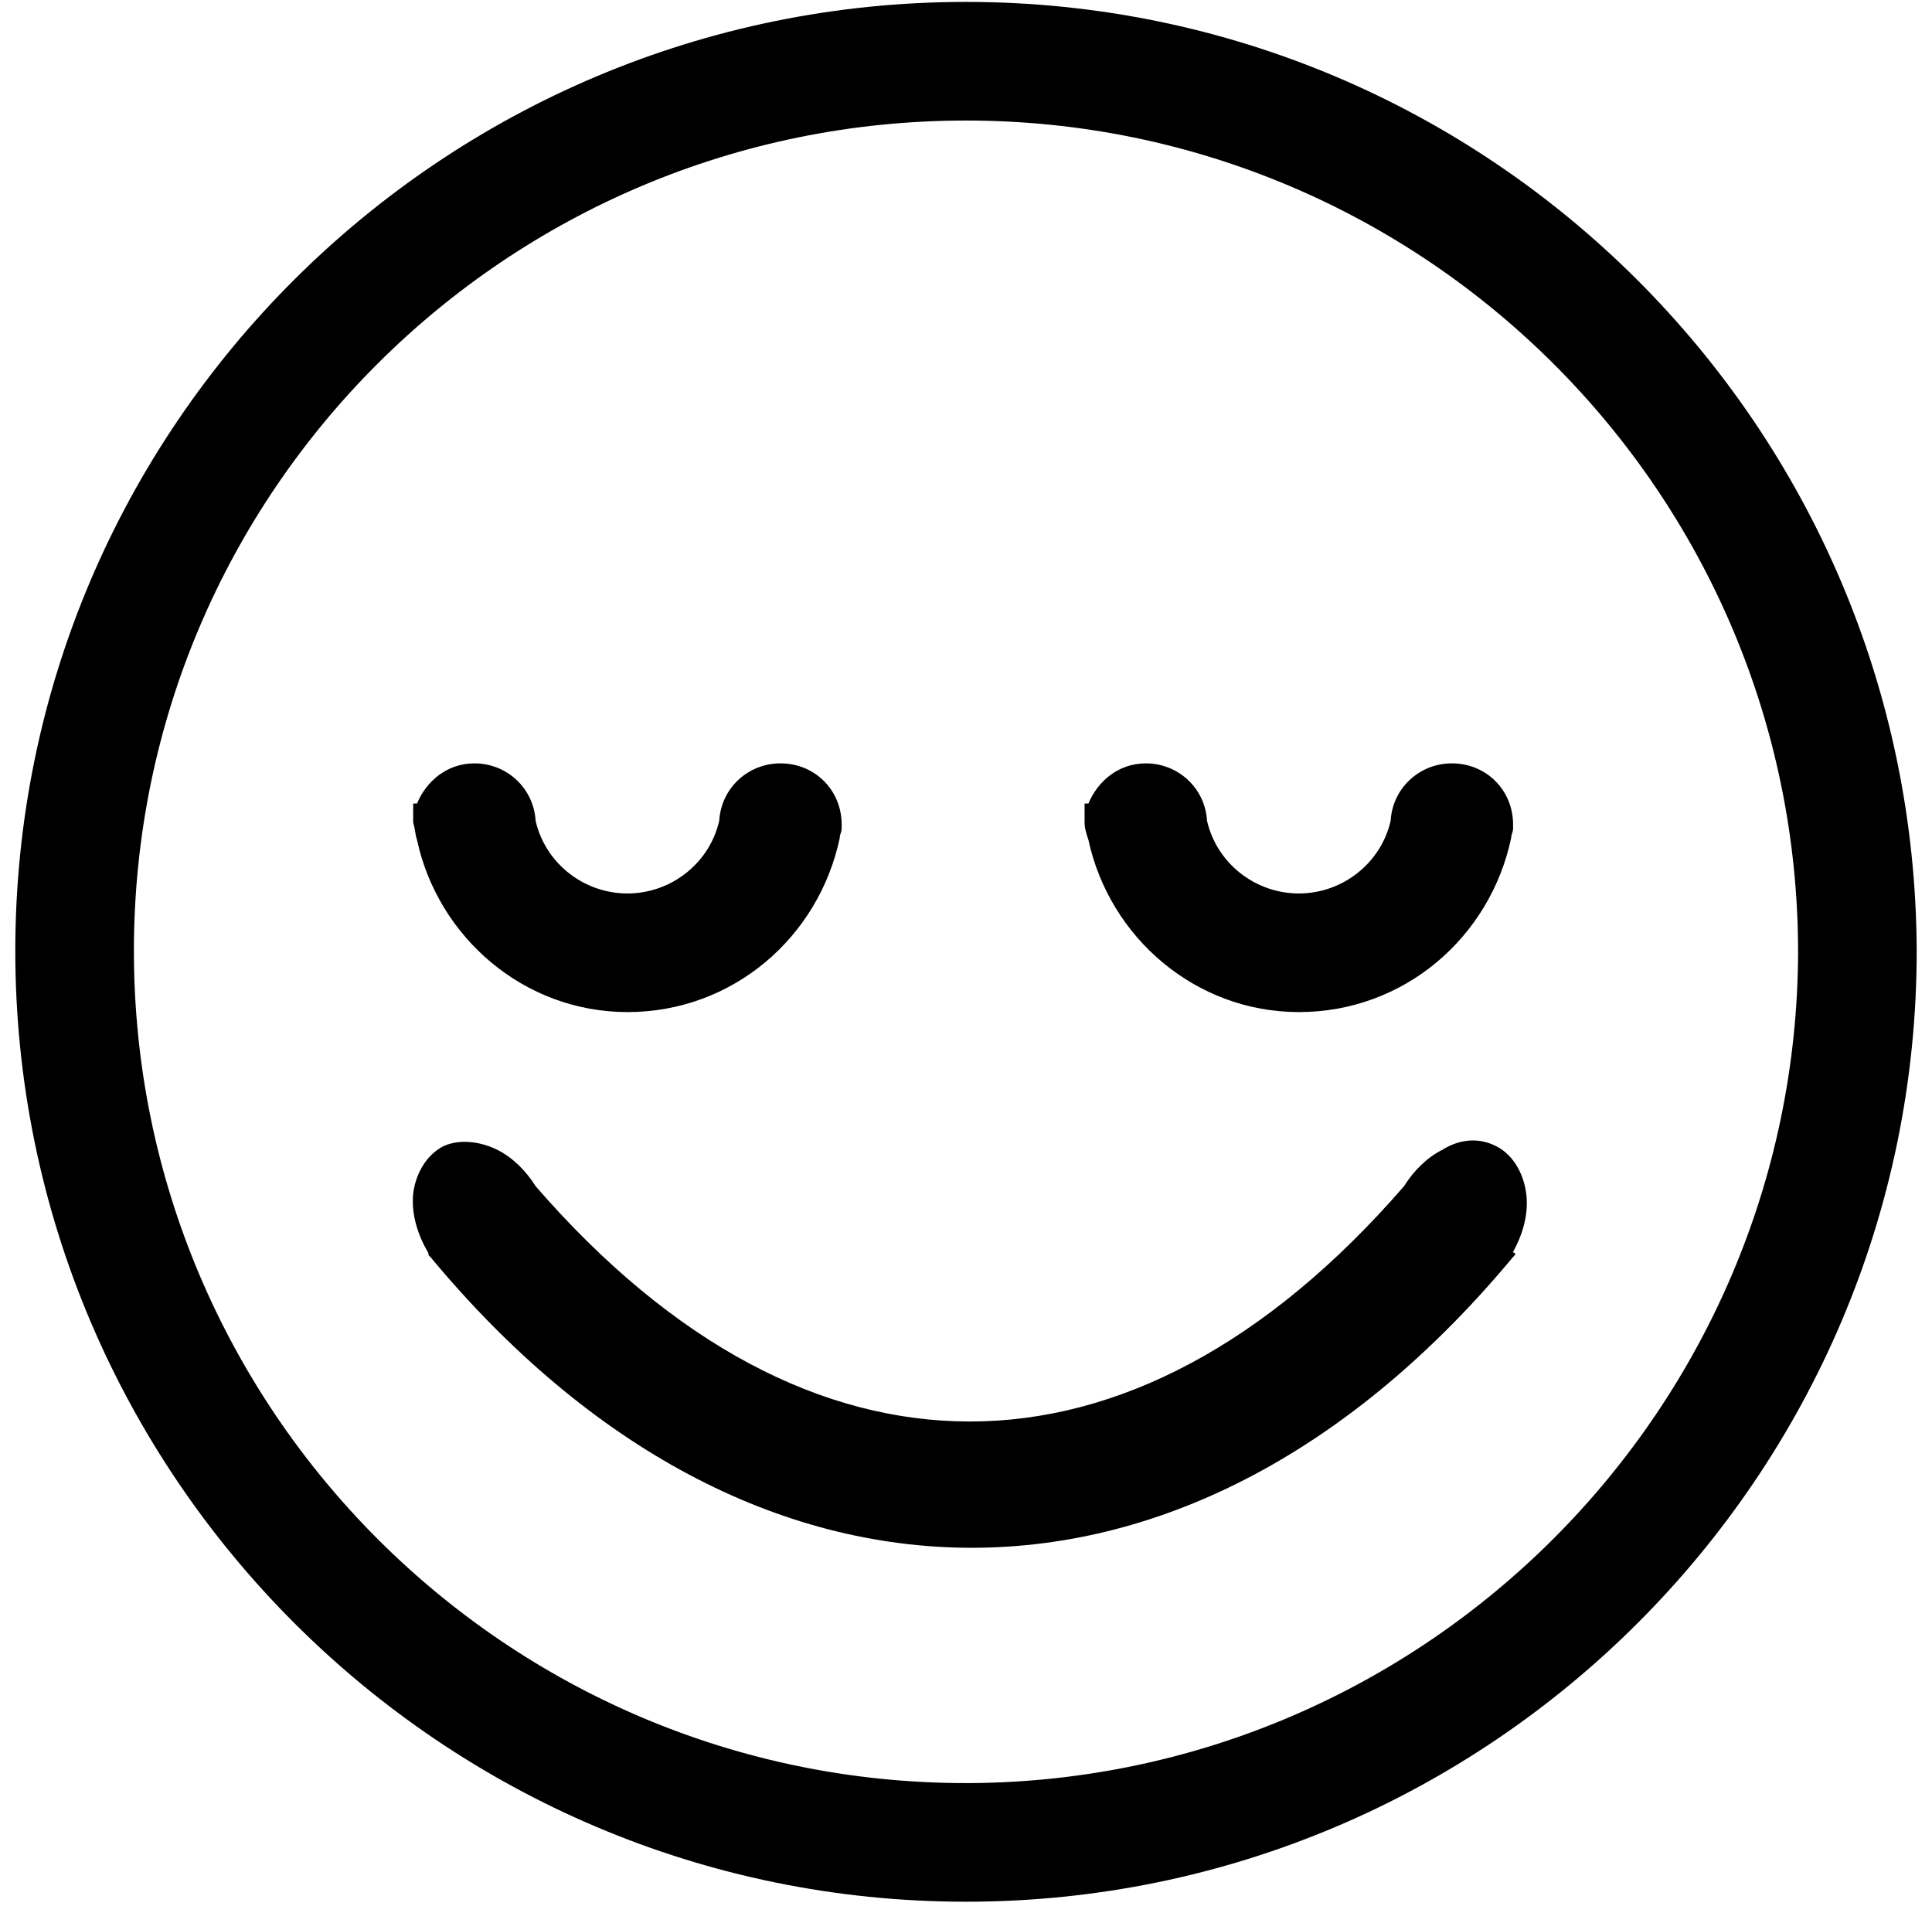 <svg width="101" height="100" viewBox="0 0 101 100" xmlns="http://www.w3.org/2000/svg"><path d="M78.2 59.9C77.2 59.4 76.2 59.6 75.4 60.1C74.6 60.5 73.9 61.2 73.4 62C66.2 70.3 58.4 74.3 50.7 74.3C43 74.3 35.2 70.3 28 62C27.5 61.2 26.8 60.5 26 60.1C25.2 59.7 24.1 59.5 23.2 59.9C22.2 60.4 21.7 61.5 21.6 62.4C21.5 63.4 21.8 64.5 22.4 65.5V65.6L22.5 65.7C30.8 75.7 40.7 80.9 50.8 80.9C60.8 80.9 70.7 75.8 79.1 65.7L79.2 65.6V65.5L78 65L79 65.6C79.6 64.6 79.9 63.5 79.8 62.5C79.7 61.5 79.2 60.4 78.2 59.9Z M50.5 0.1C23.1 0.1 0.8 22.3 0.8 49.7C0.8 77.1 23.1 99.4 50.5 99.4C77.9 99.4 100.2 77.1 100.2 49.7C100.1 22.3 77.9 0.1 50.5 0.1ZM50.8 93.2H50.5C26.5 93.2 7 73.7 7 49.7C7 25.7 26.5 6.3 50.5 6.3C74.5 6.3 94 25.8 94 49.8C93.9 73.6 74.6 93 50.8 93.2Z M21.8 43.9C22.9 49 27.4 52.9 32.8 52.9C38.3 52.9 42.8 49 43.9 43.8C43.9 43.6 44 43.5 44 43.3V43.1C44 41.3 42.6 39.9 40.8 39.9C39.1 39.9 37.7 41.2 37.6 42.9C37.1 45.1 35.1 46.7 32.8 46.7C30.5 46.7 28.5 45.1 28 42.9C27.9 41.2 26.5 39.9 24.8 39.9C23.4 39.9 22.3 40.8 21.8 42H21.6V43C21.7 43.3 21.7 43.6 21.8 43.9Z M56.9 43.9C58 49 62.5 52.9 67.9 52.9C73.4 52.9 77.9 49 79 43.8C79 43.6 79.1 43.5 79.1 43.3V43.1C79.1 41.3 77.7 39.9 75.9 39.9C74.2 39.9 72.8 41.2 72.7 42.9C72.2 45.1 70.2 46.7 67.9 46.7C65.6 46.7 63.6 45.1 63.1 42.9C63 41.2 61.6 39.9 59.9 39.9C58.5 39.9 57.4 40.8 56.9 42H56.7V43C56.7 43.3 56.8 43.6 56.9 43.9Z"></path></svg>